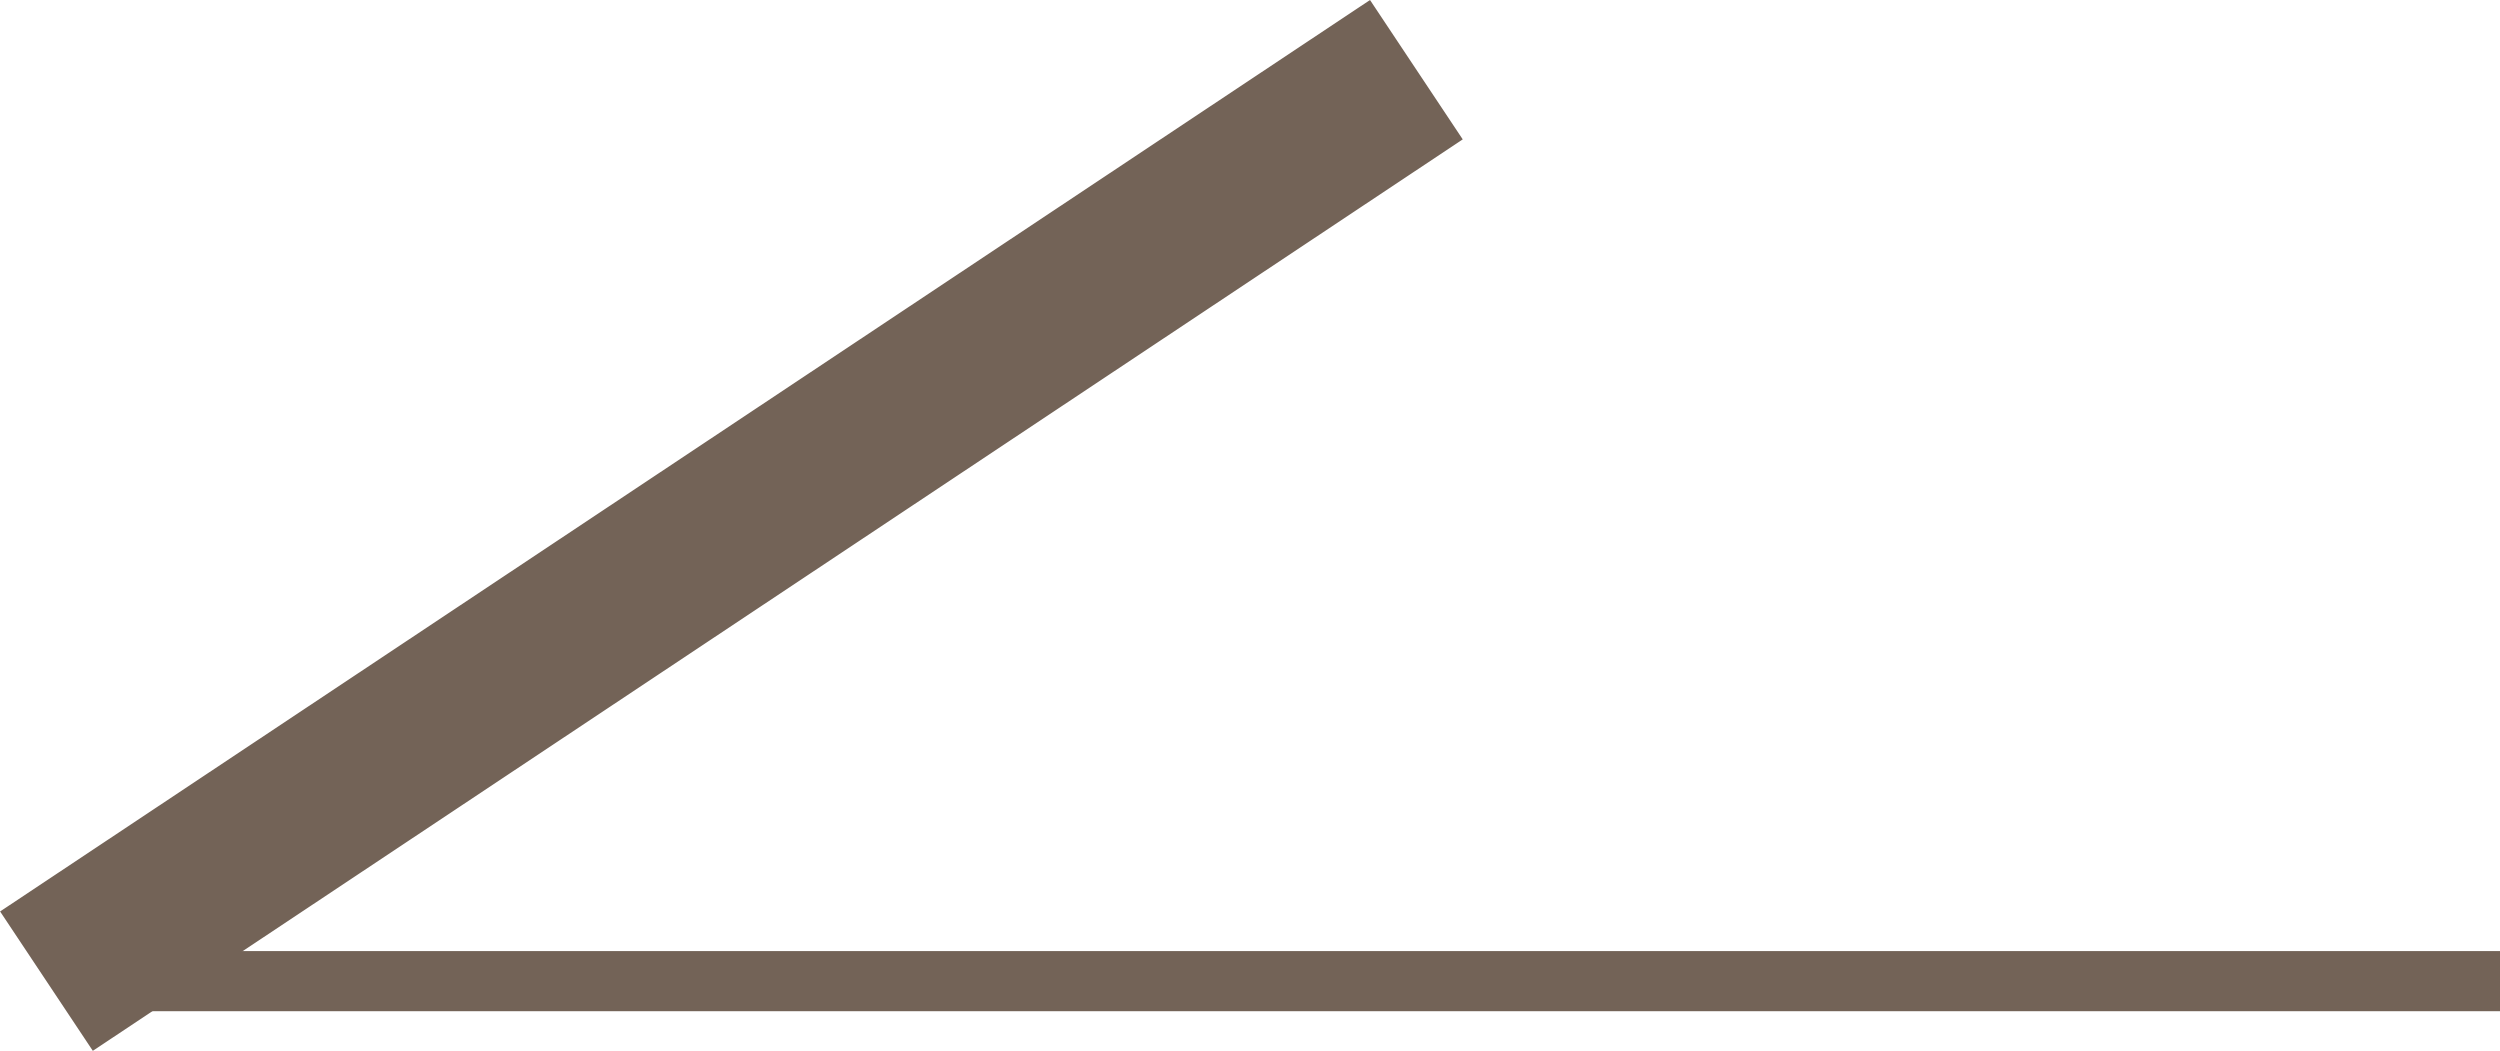 <?xml version="1.0" encoding="UTF-8"?>
<svg id="b" data-name="圖層 2" xmlns="http://www.w3.org/2000/svg" width="36.59" height="15.38" viewBox="0 0 36.59 15.38">
  <defs>
    <style>
      .d {
        stroke-width: .88px;
      }

      .d, .e {
        fill: none;
        stroke: #736357;
        stroke-miterlimit: 10;
      }

      .e {
        stroke-width: 2.45px;
      }
    </style>
  </defs>
  <g id="c" data-name="圖層 5">
    <g>
      <line class="e" x1=".68" y1="14.36" x2="20.73" y2="1.02"/>
      <line class="d" x1="36.59" y1="14.36" x2="1.59" y2="14.36"/>
    </g>
  </g>
</svg>